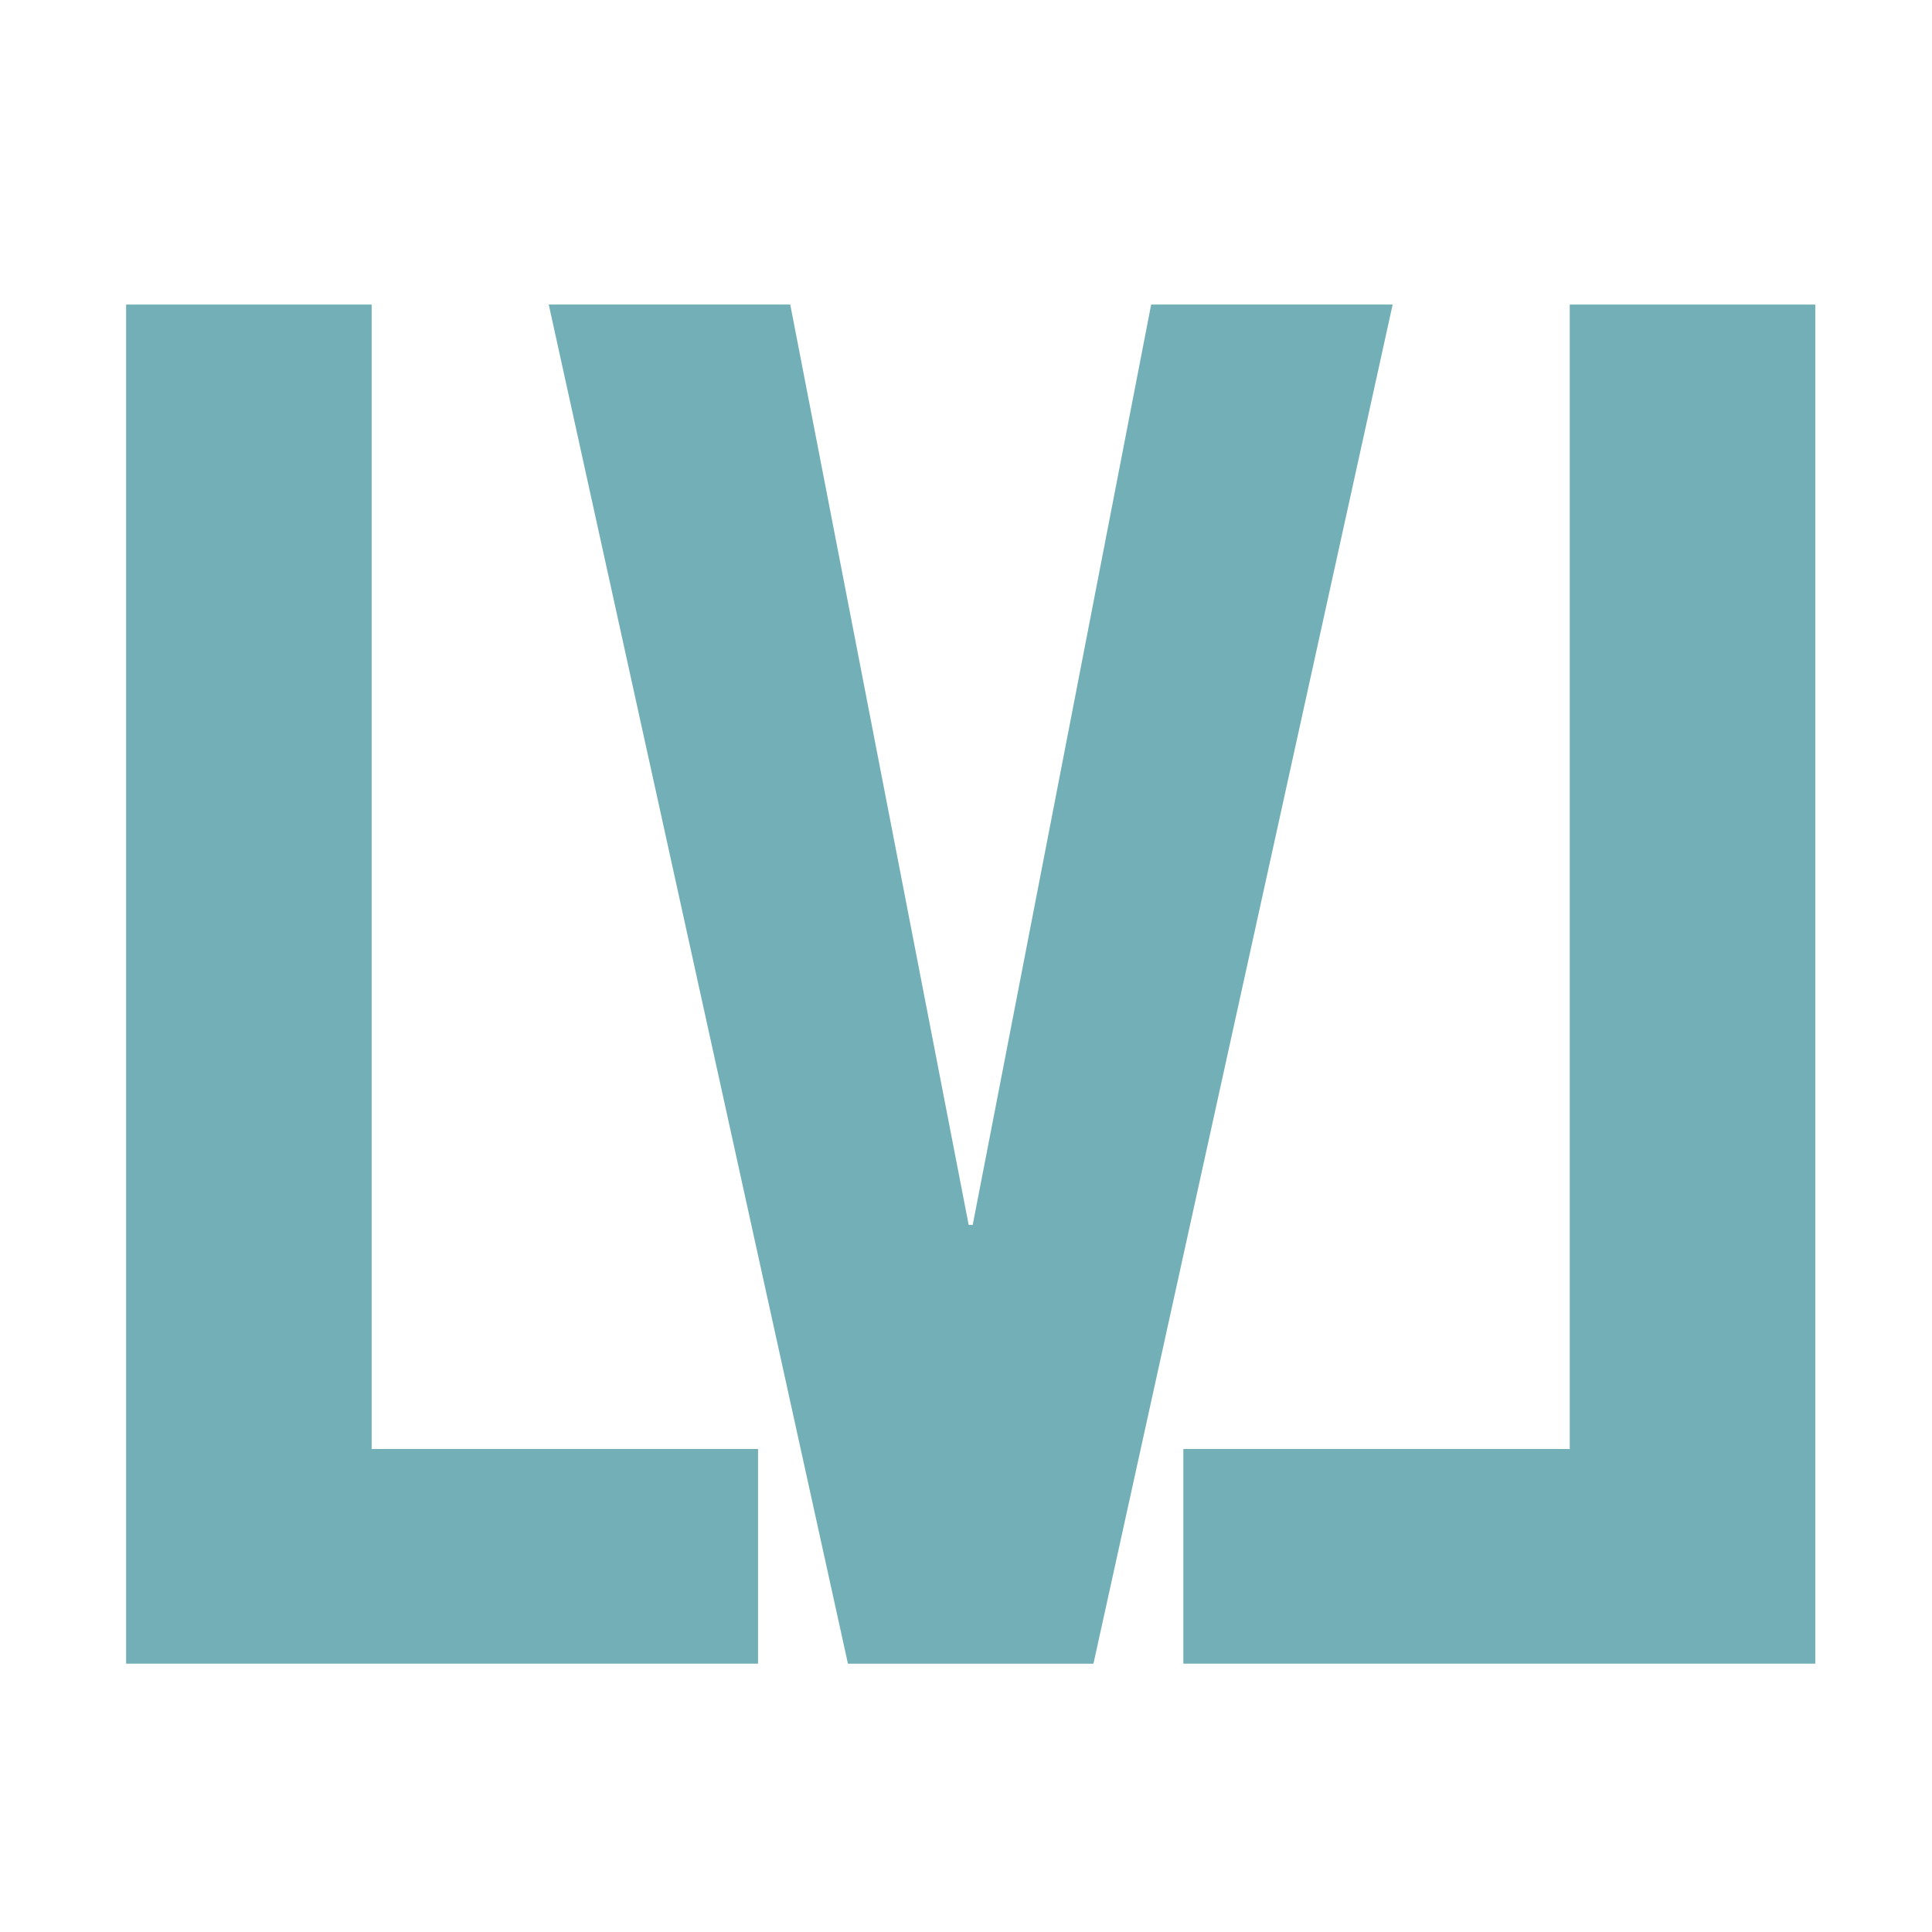 <?xml version="1.0" encoding="utf-8"?>
<!-- Generator: Adobe Illustrator 24.0.0, SVG Export Plug-In . SVG Version: 6.00 Build 0)  -->
<svg version="1.1" id="Layer_1" xmlns="http://www.w3.org/2000/svg" xmlns:xlink="http://www.w3.org/1999/xlink" x="0px" y="0px"
	 viewBox="0 0 144 144" style="enable-background:new 0 0 144 144;" xml:space="preserve">
<style type="text/css">
	.st0{fill:#73AFB6;}
</style>
<g>
	<path class="st0" d="M9.4,124V22.7h18.3V108h28.8V124H9.4z"/>
	<path class="st0" d="M85.8,22.7h18L81.5,124H63.2L40.9,22.7h18l13.3,68.6h0.3L85.8,22.7z"/>
	<path class="st0" d="M88.2,124V108H117V22.7h18.3V124H88.2z"/>
</g>
</svg>
